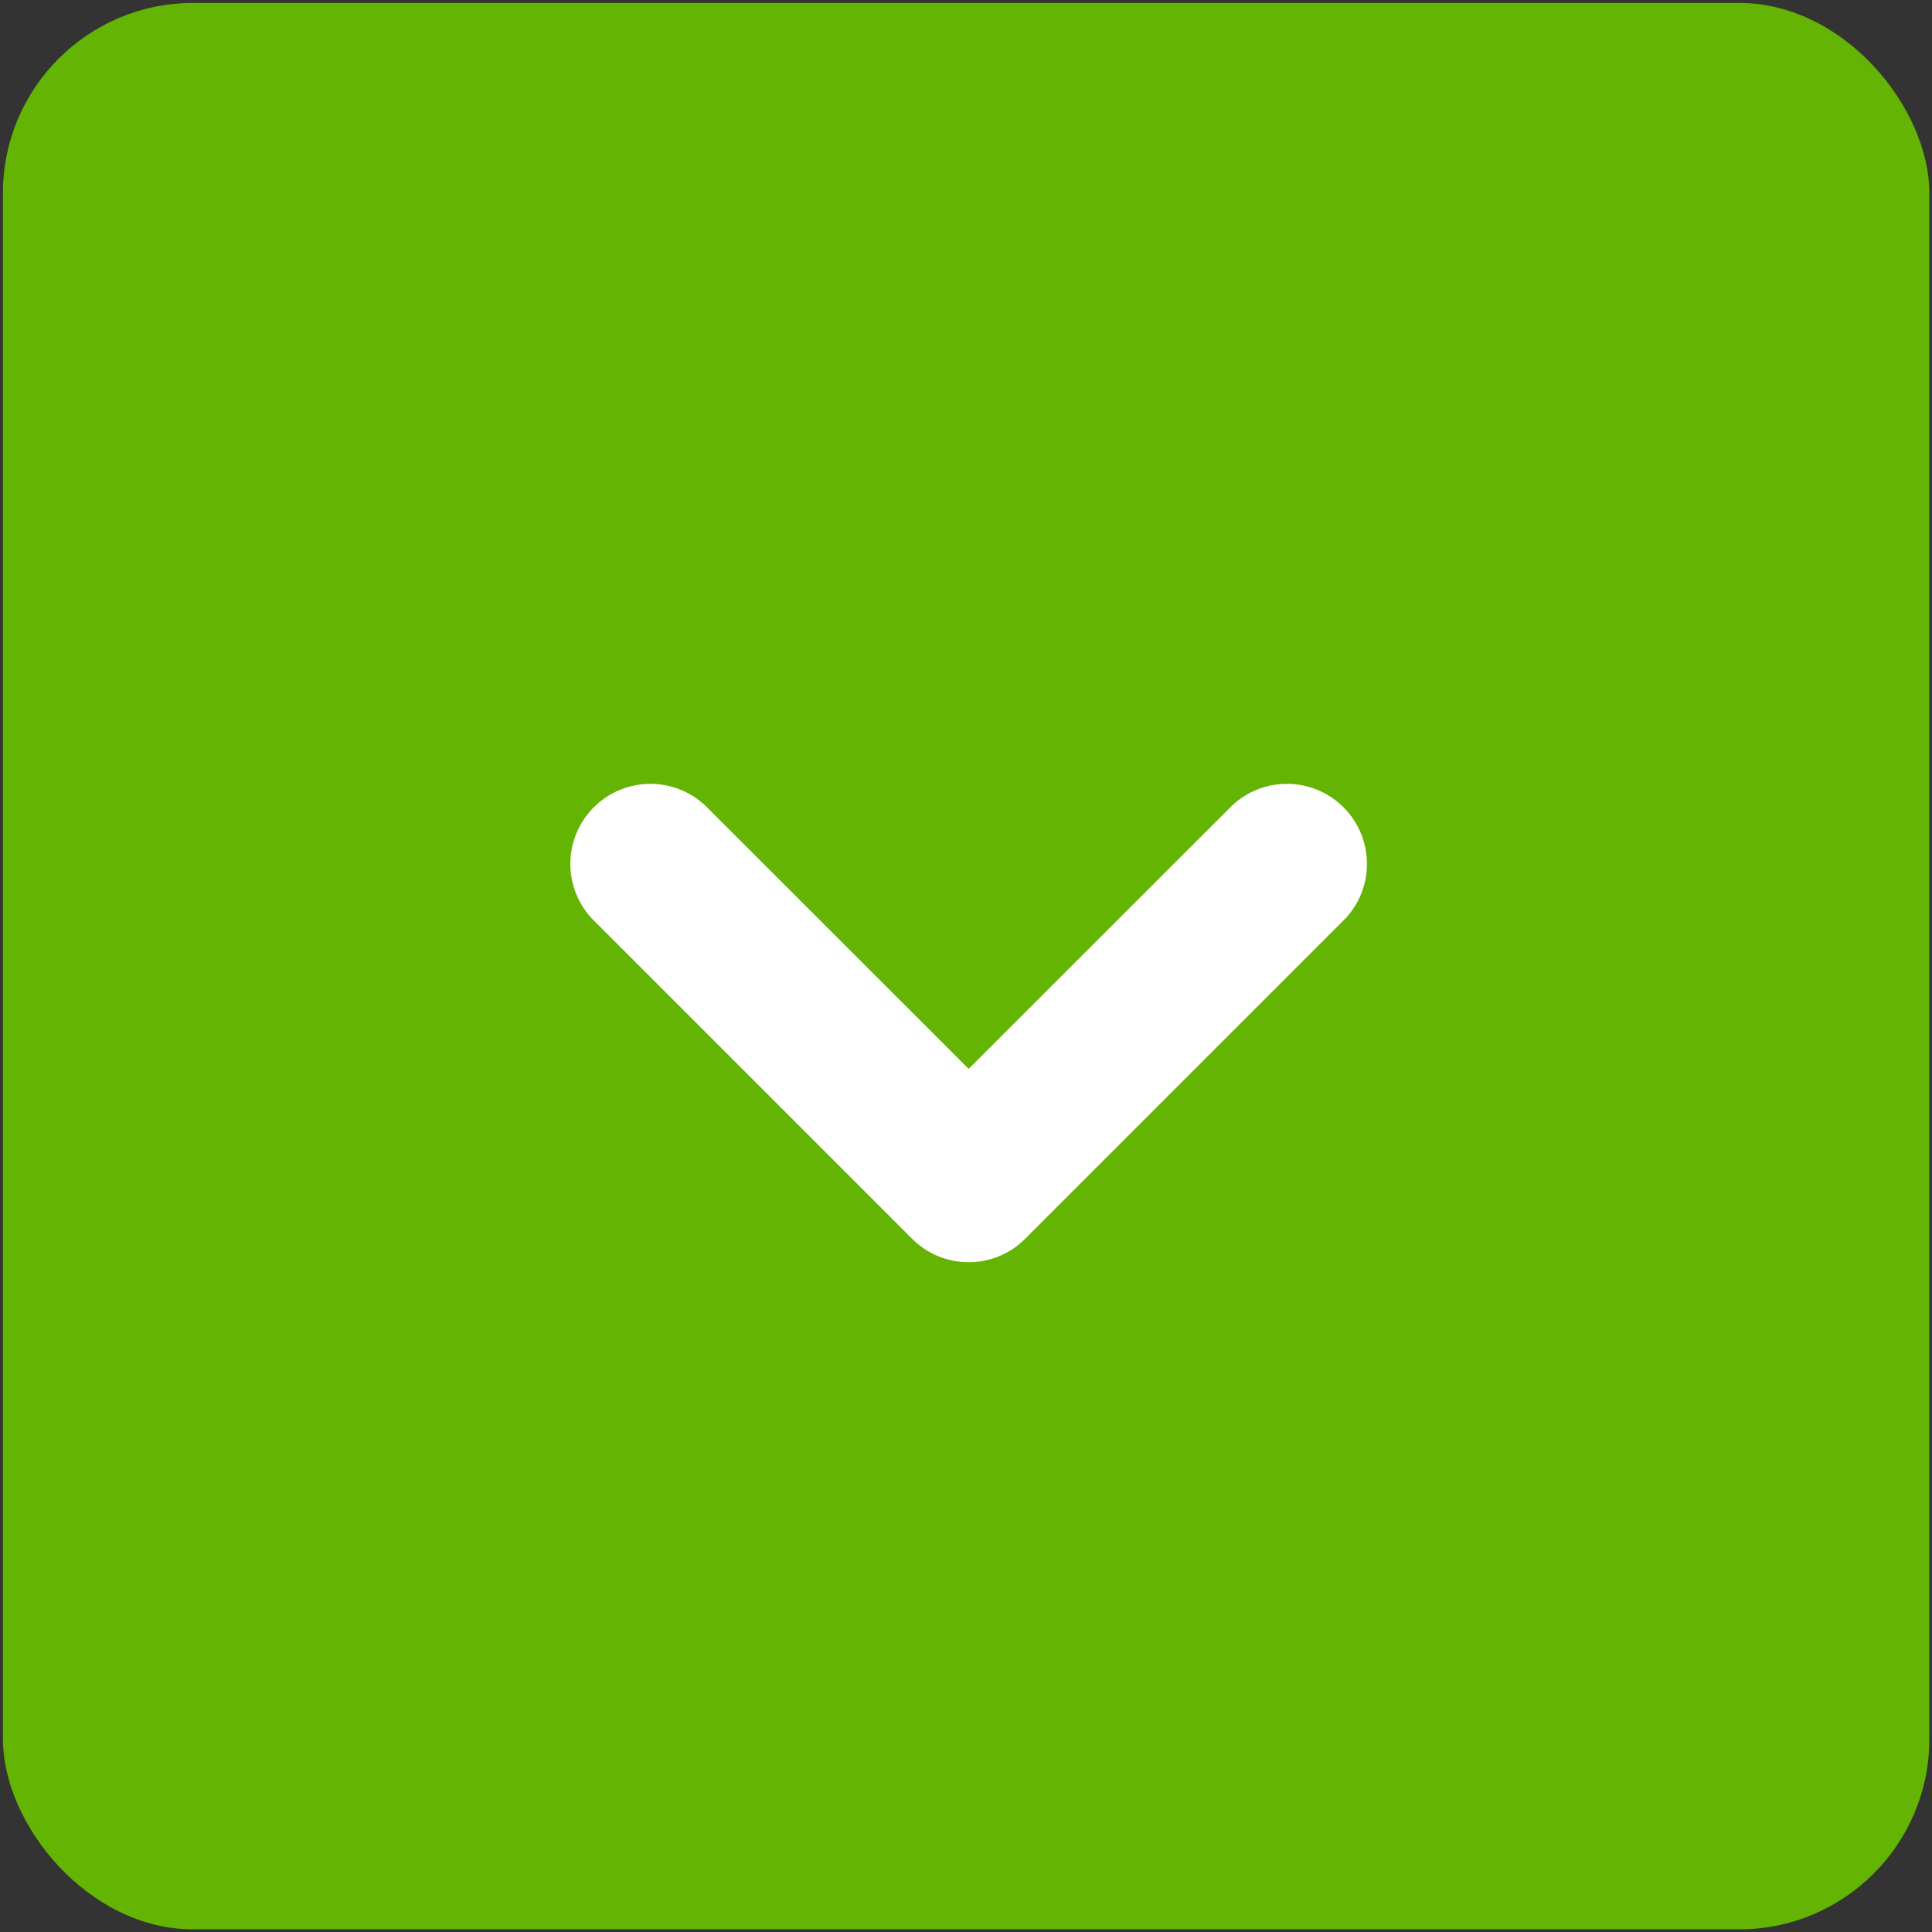 <svg xmlns="http://www.w3.org/2000/svg" width="193" height="193" viewBox="0 0 193 193" fill="none"><rect x="0" y="0" width="193" height="193" fill="#333333" stroke="none"/><g clip-path="url(#clip0_43_2)"><rect x="0.293" y="0.293" width="192.442" height="192.442" rx="19" fill="#64B404"></rect><path d="M96.764 126.089C95.714 126.092 94.673 125.885 93.703 125.483C92.733 125.08 91.853 124.489 91.113 123.743L59.122 91.752C57.71 90.237 56.941 88.231 56.977 86.159C57.014 84.087 57.853 82.111 59.318 80.645C60.784 79.18 62.76 78.341 64.832 78.304C66.904 78.267 68.909 79.037 70.426 80.449L96.764 106.777L123.103 80.449C124.619 79.037 126.624 78.267 128.696 78.304C130.768 78.341 132.745 79.18 134.21 80.645C135.676 82.111 136.515 84.087 136.552 86.159C136.588 88.231 135.819 90.237 134.406 91.752L102.416 123.743C101.676 124.489 100.796 125.08 99.826 125.483C98.855 125.885 97.815 126.092 96.764 126.089Z" fill="white"></path></g><defs><clipPath id="clip0_43_2"><rect width="193" height="193" fill="white"></rect></clipPath></defs></svg>